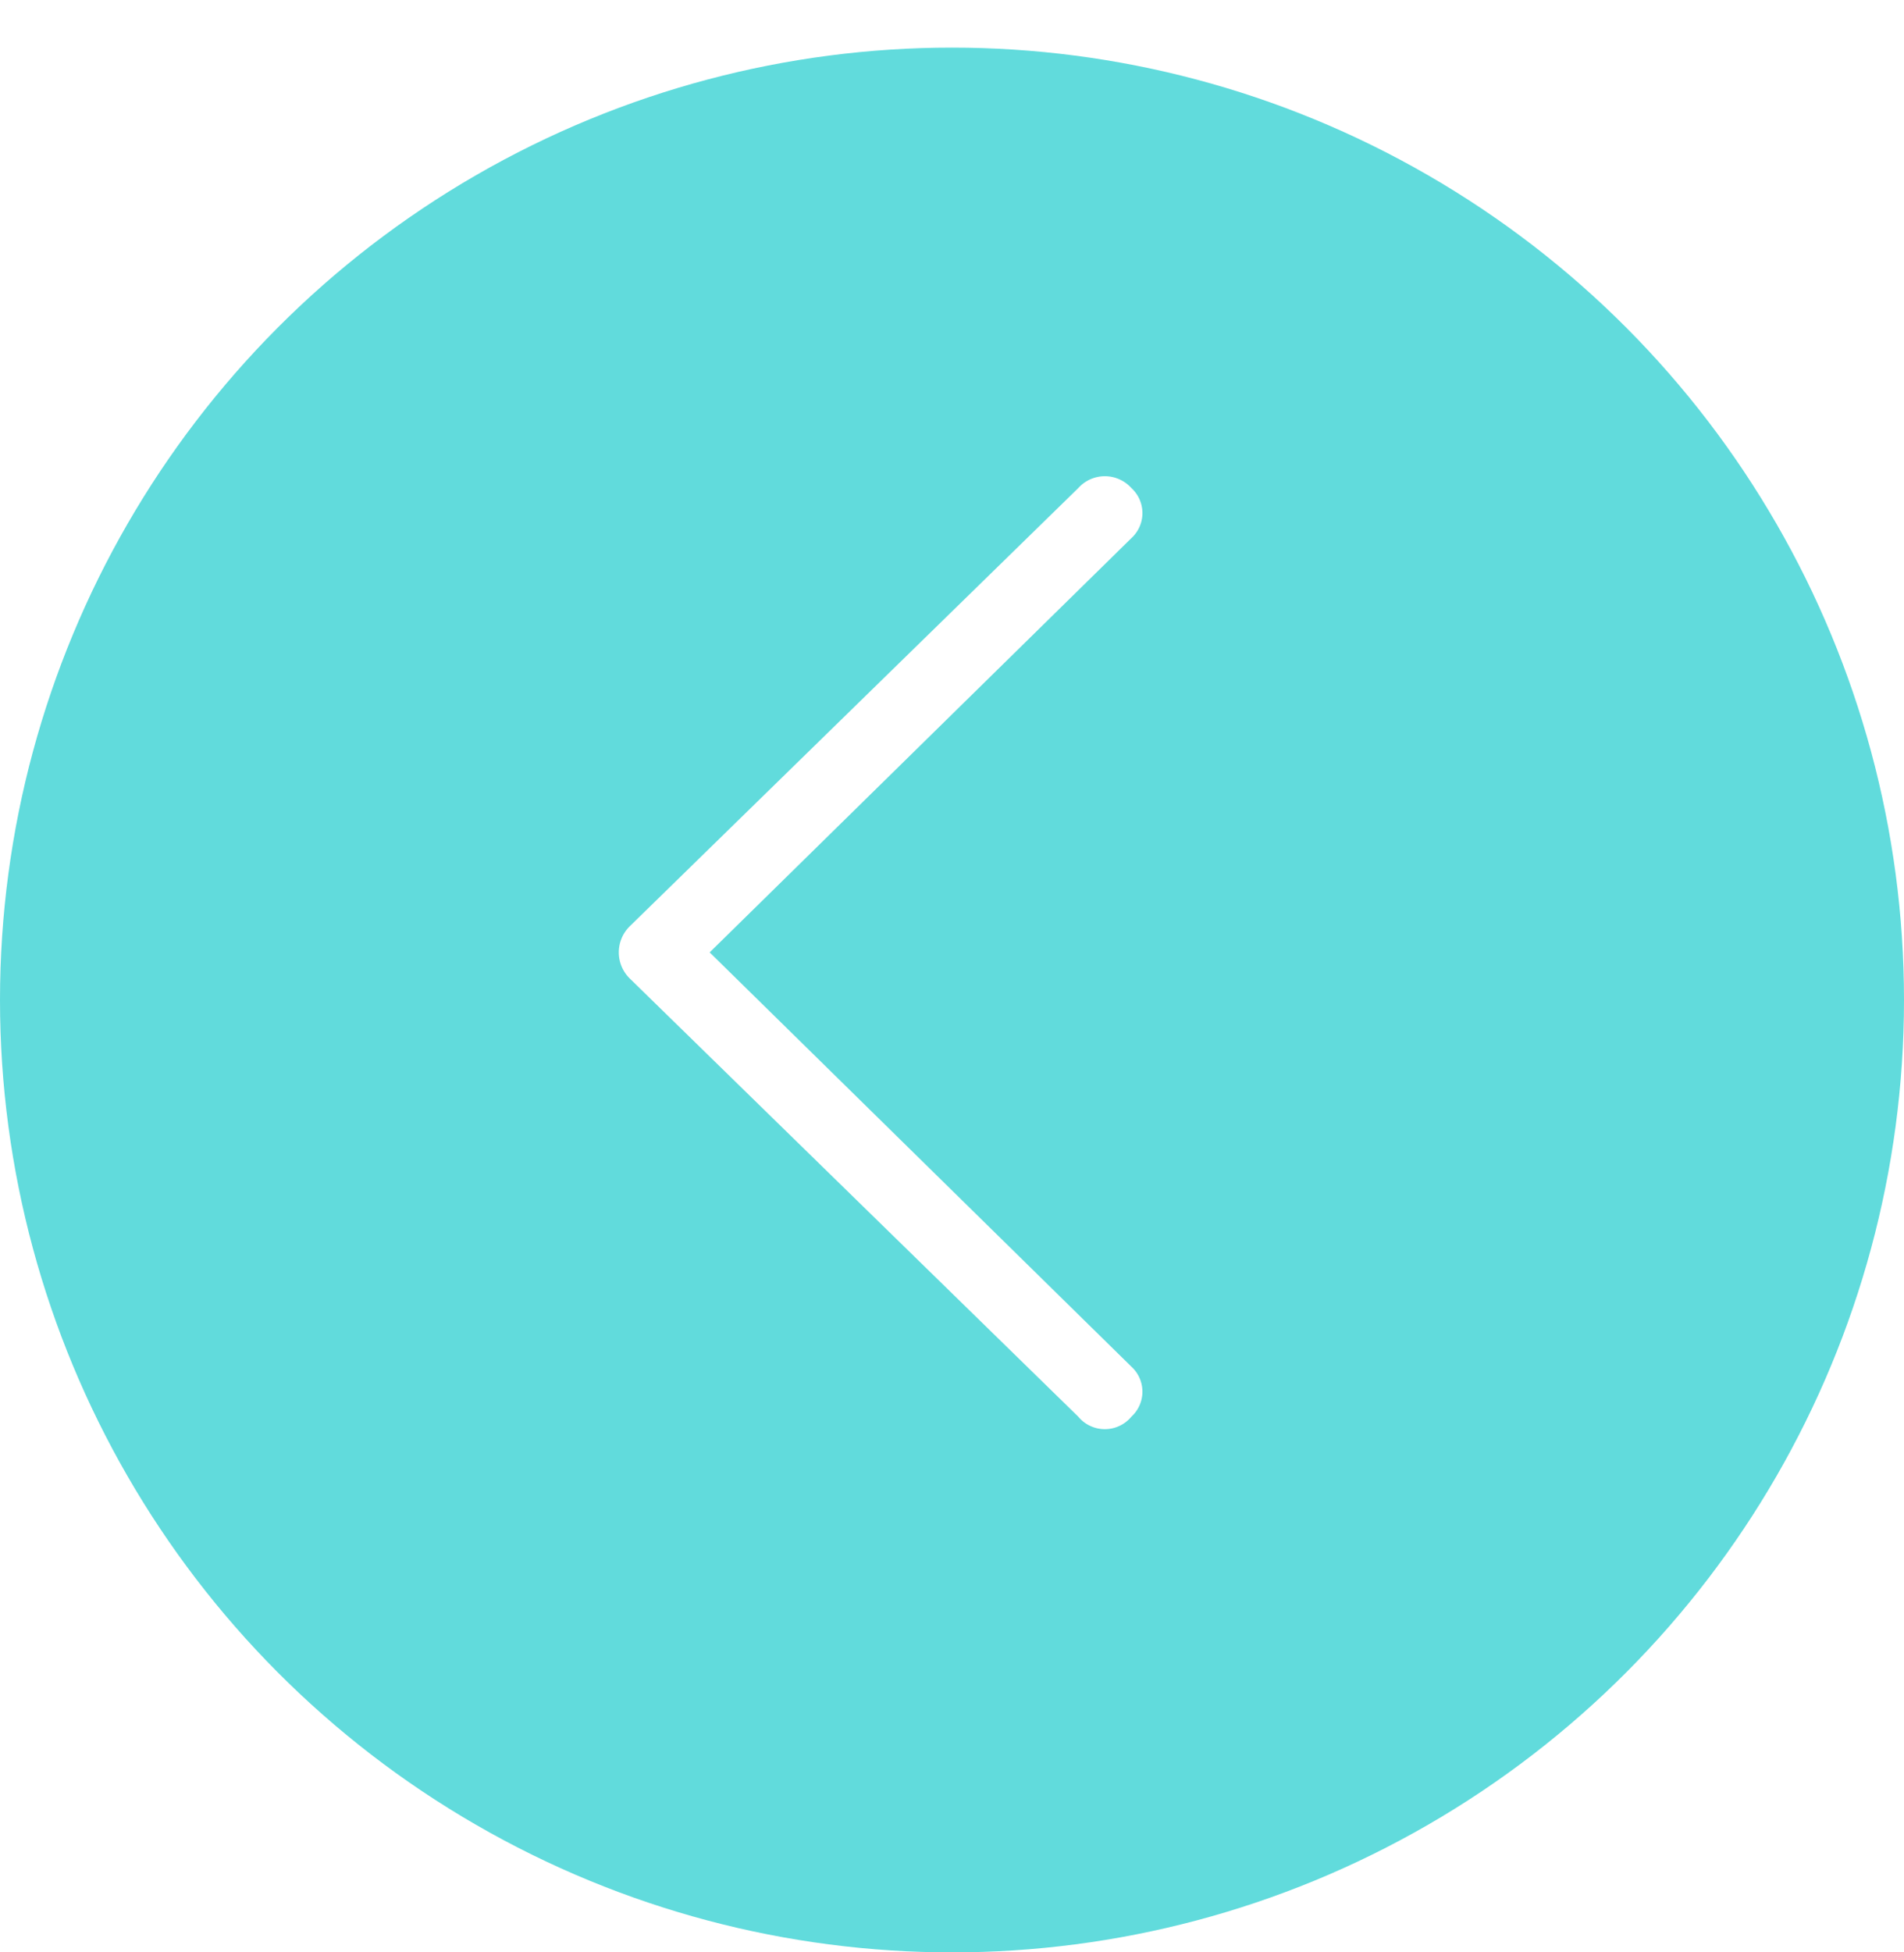 <?xml version="1.0" encoding="UTF-8"?> <svg xmlns="http://www.w3.org/2000/svg" xmlns:xlink="http://www.w3.org/1999/xlink" id="arrow1" width="80" height="82" viewBox="0 0 80 82"> <defs> <style> .cls-1 { fill: #61dbdc; filter: url(#filter); } .cls-2 { fill: #fff; fill-rule: evenodd; } </style> <filter id="filter" x="0" y="0" width="80" height="82" filterUnits="userSpaceOnUse"> <feOffset result="offset" dy="2" in="SourceAlpha"></feOffset> <feGaussianBlur result="blur"></feGaussianBlur> <feFlood result="flood" flood-color="#0f9d9e"></feFlood> <feComposite result="composite" operator="in" in2="blur"></feComposite> <feBlend result="blend" in="SourceGraphic"></feBlend> </filter> </defs> <circle id="Эллипс_514" data-name="Эллипс 514" class="cls-1" cx="40" cy="40" r="40"></circle> <path id="Фигура_322_515" data-name="Фигура 322 515" class="cls-2" d="M406.464,11334.1l18.841,18.4a1.45,1.45,0,0,0,2.233,0,1.423,1.423,0,0,0,0-2.1l-17.72-17.4,17.721-17.4a1.424,1.424,0,0,0,0-2.1,1.5,1.5,0,0,0-2.234,0l-18.841,18.4A1.536,1.536,0,0,0,406.464,11334.1Z" transform="translate(-380 -11293)"></path> </svg> 